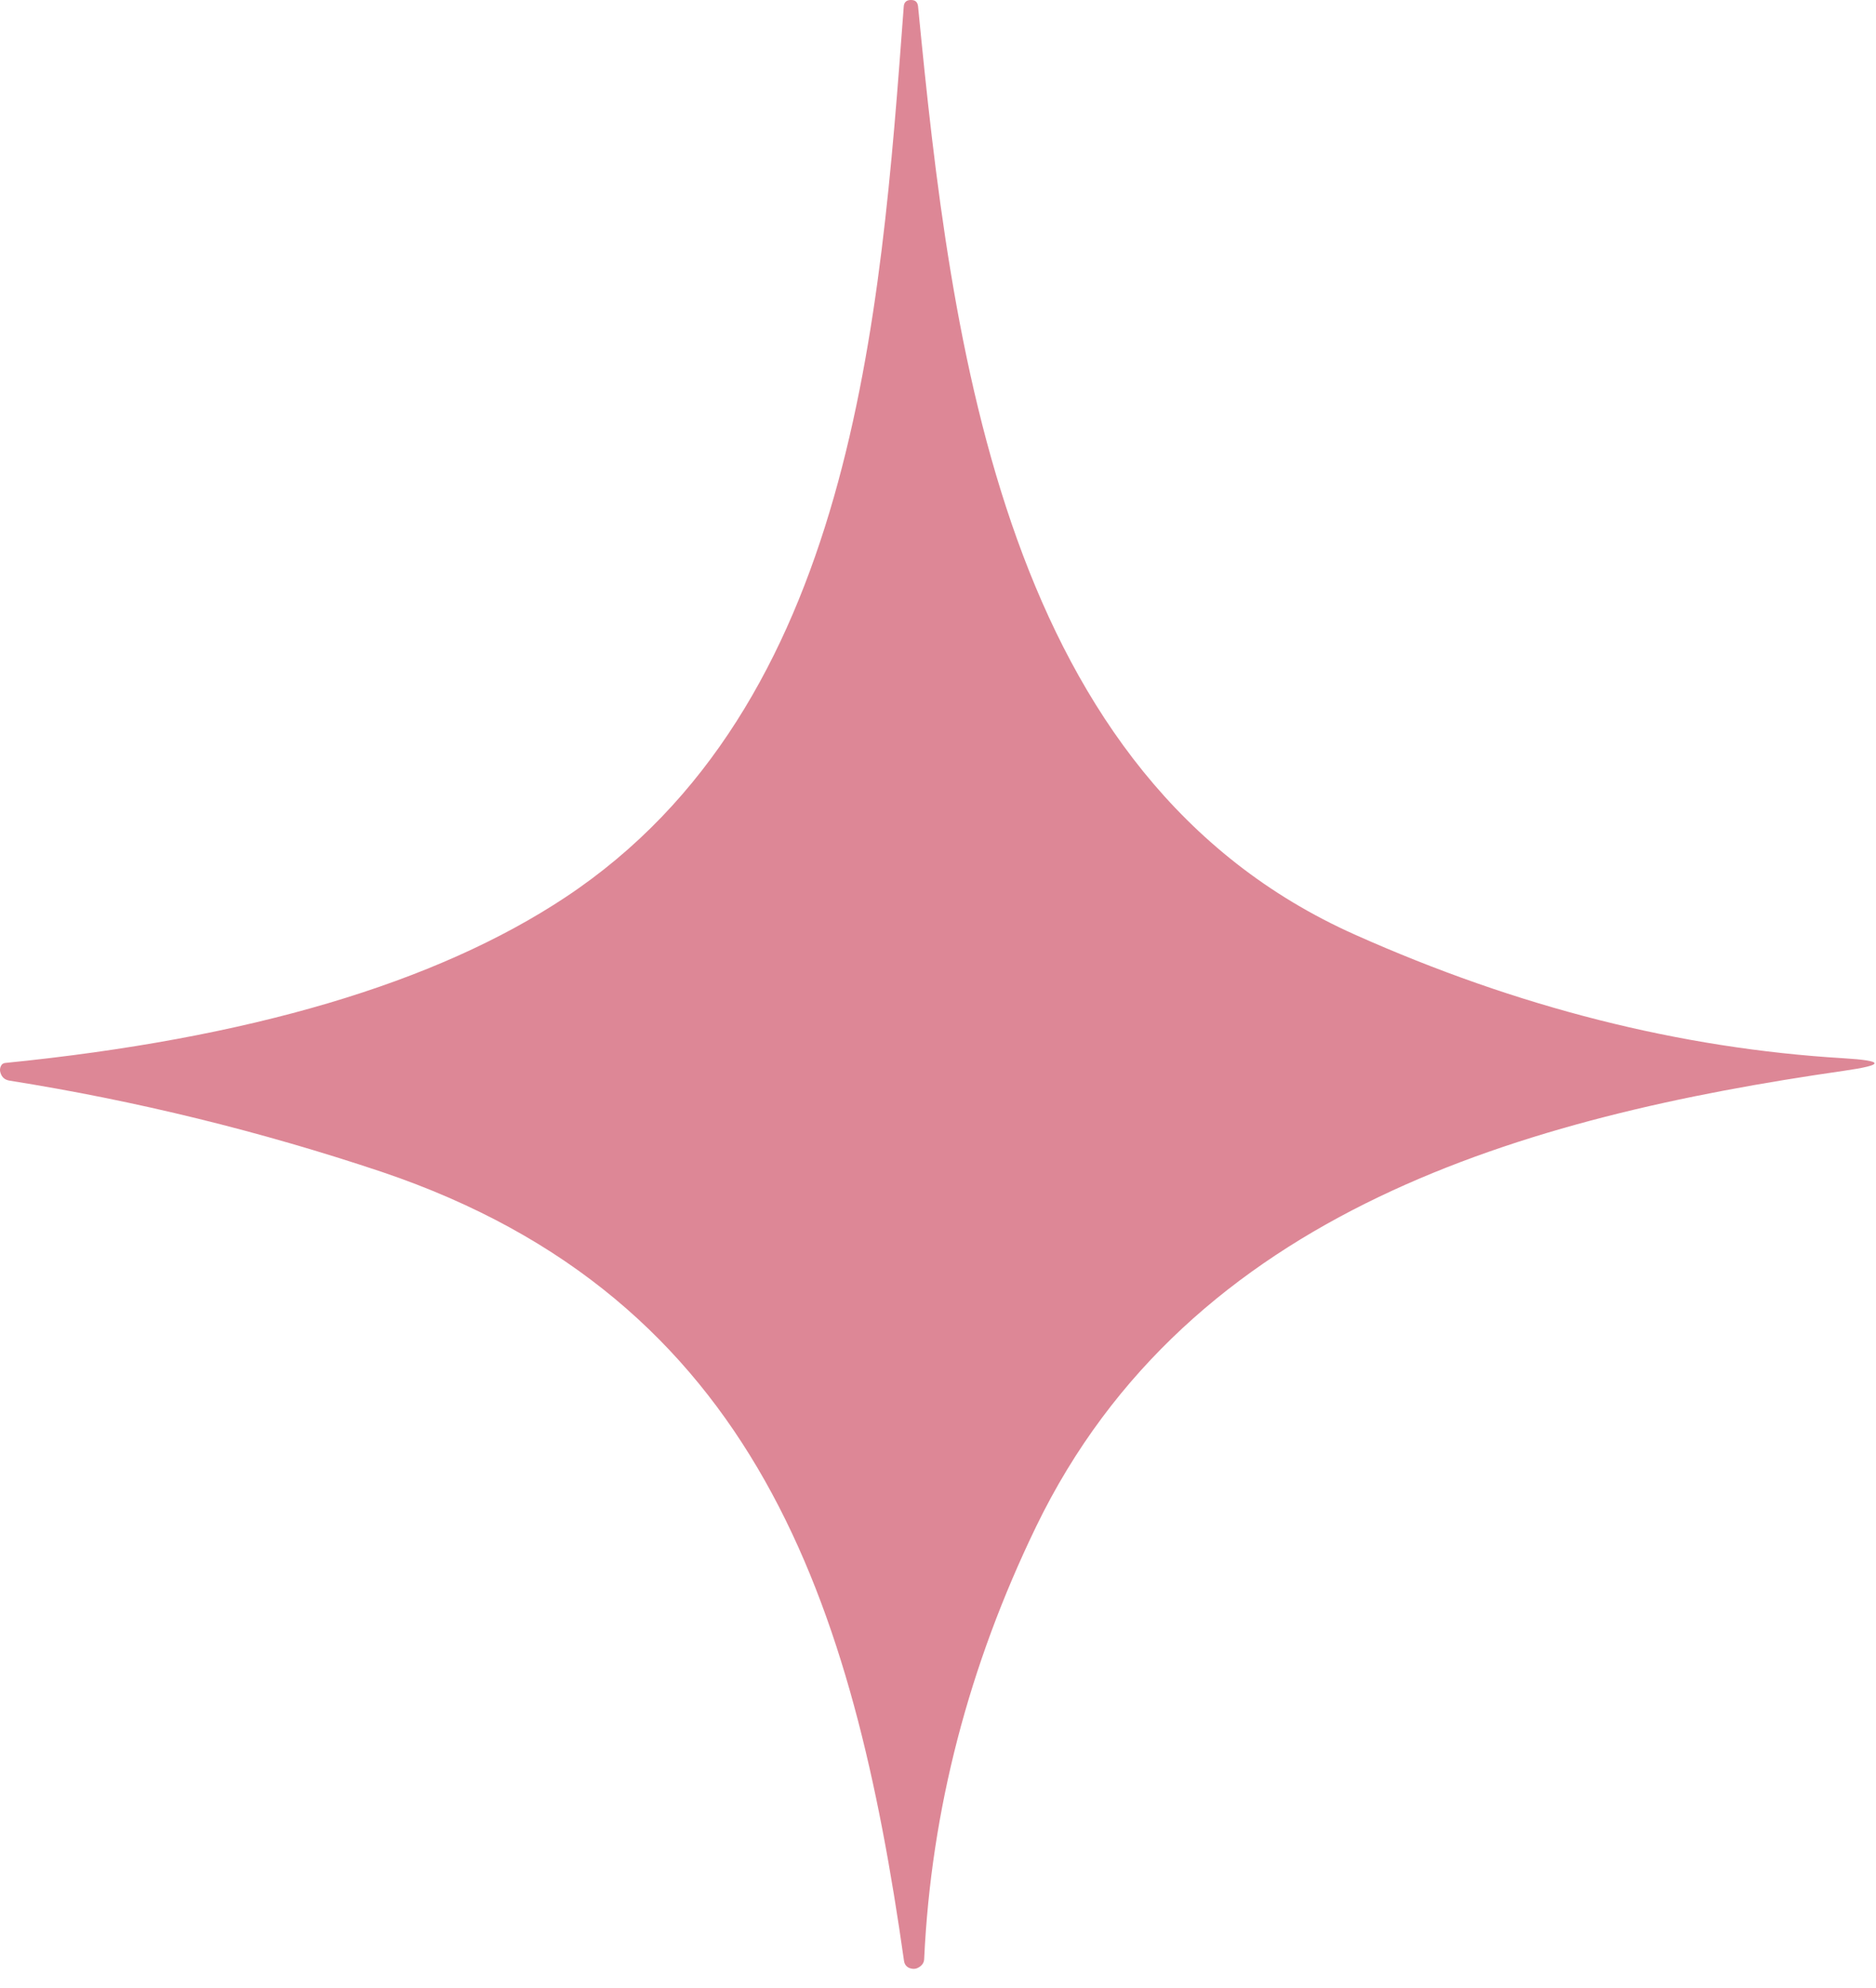 <?xml version="1.0" encoding="UTF-8"?> <svg xmlns="http://www.w3.org/2000/svg" width="67" height="71" viewBox="0 0 67 71" fill="none"><path d="M20.197 32.04C30.477 25.22 31.447 11.37 32.277 0.23C32.287 0.08 32.377 0 32.527 0H32.537C32.687 0 32.767 0.07 32.787 0.22C33.967 12.37 35.837 27.78 48.397 33.38C54.197 35.97 60.007 37.44 65.827 37.79C67.317 37.88 67.317 38.03 65.847 38.24C54.517 39.87 42.487 43.21 37.007 54.51C34.597 59.49 33.257 64.63 33.007 69.94C33.007 70.09 32.927 70.2 32.787 70.27C32.697 70.32 32.587 70.32 32.477 70.28C32.367 70.23 32.307 70.15 32.287 70.03C30.487 57.34 27.057 46.38 13.637 41.85C9.307 40.4 4.867 39.31 0.337 38.59C0.167 38.56 0.067 38.47 0.017 38.31C-0.013 38.22 -0.003 38.14 0.037 38.06C0.067 38 0.117 37.97 0.177 37.96C8.897 37.09 15.567 35.11 20.197 32.04Z" fill="#DD8796"></path></svg> 